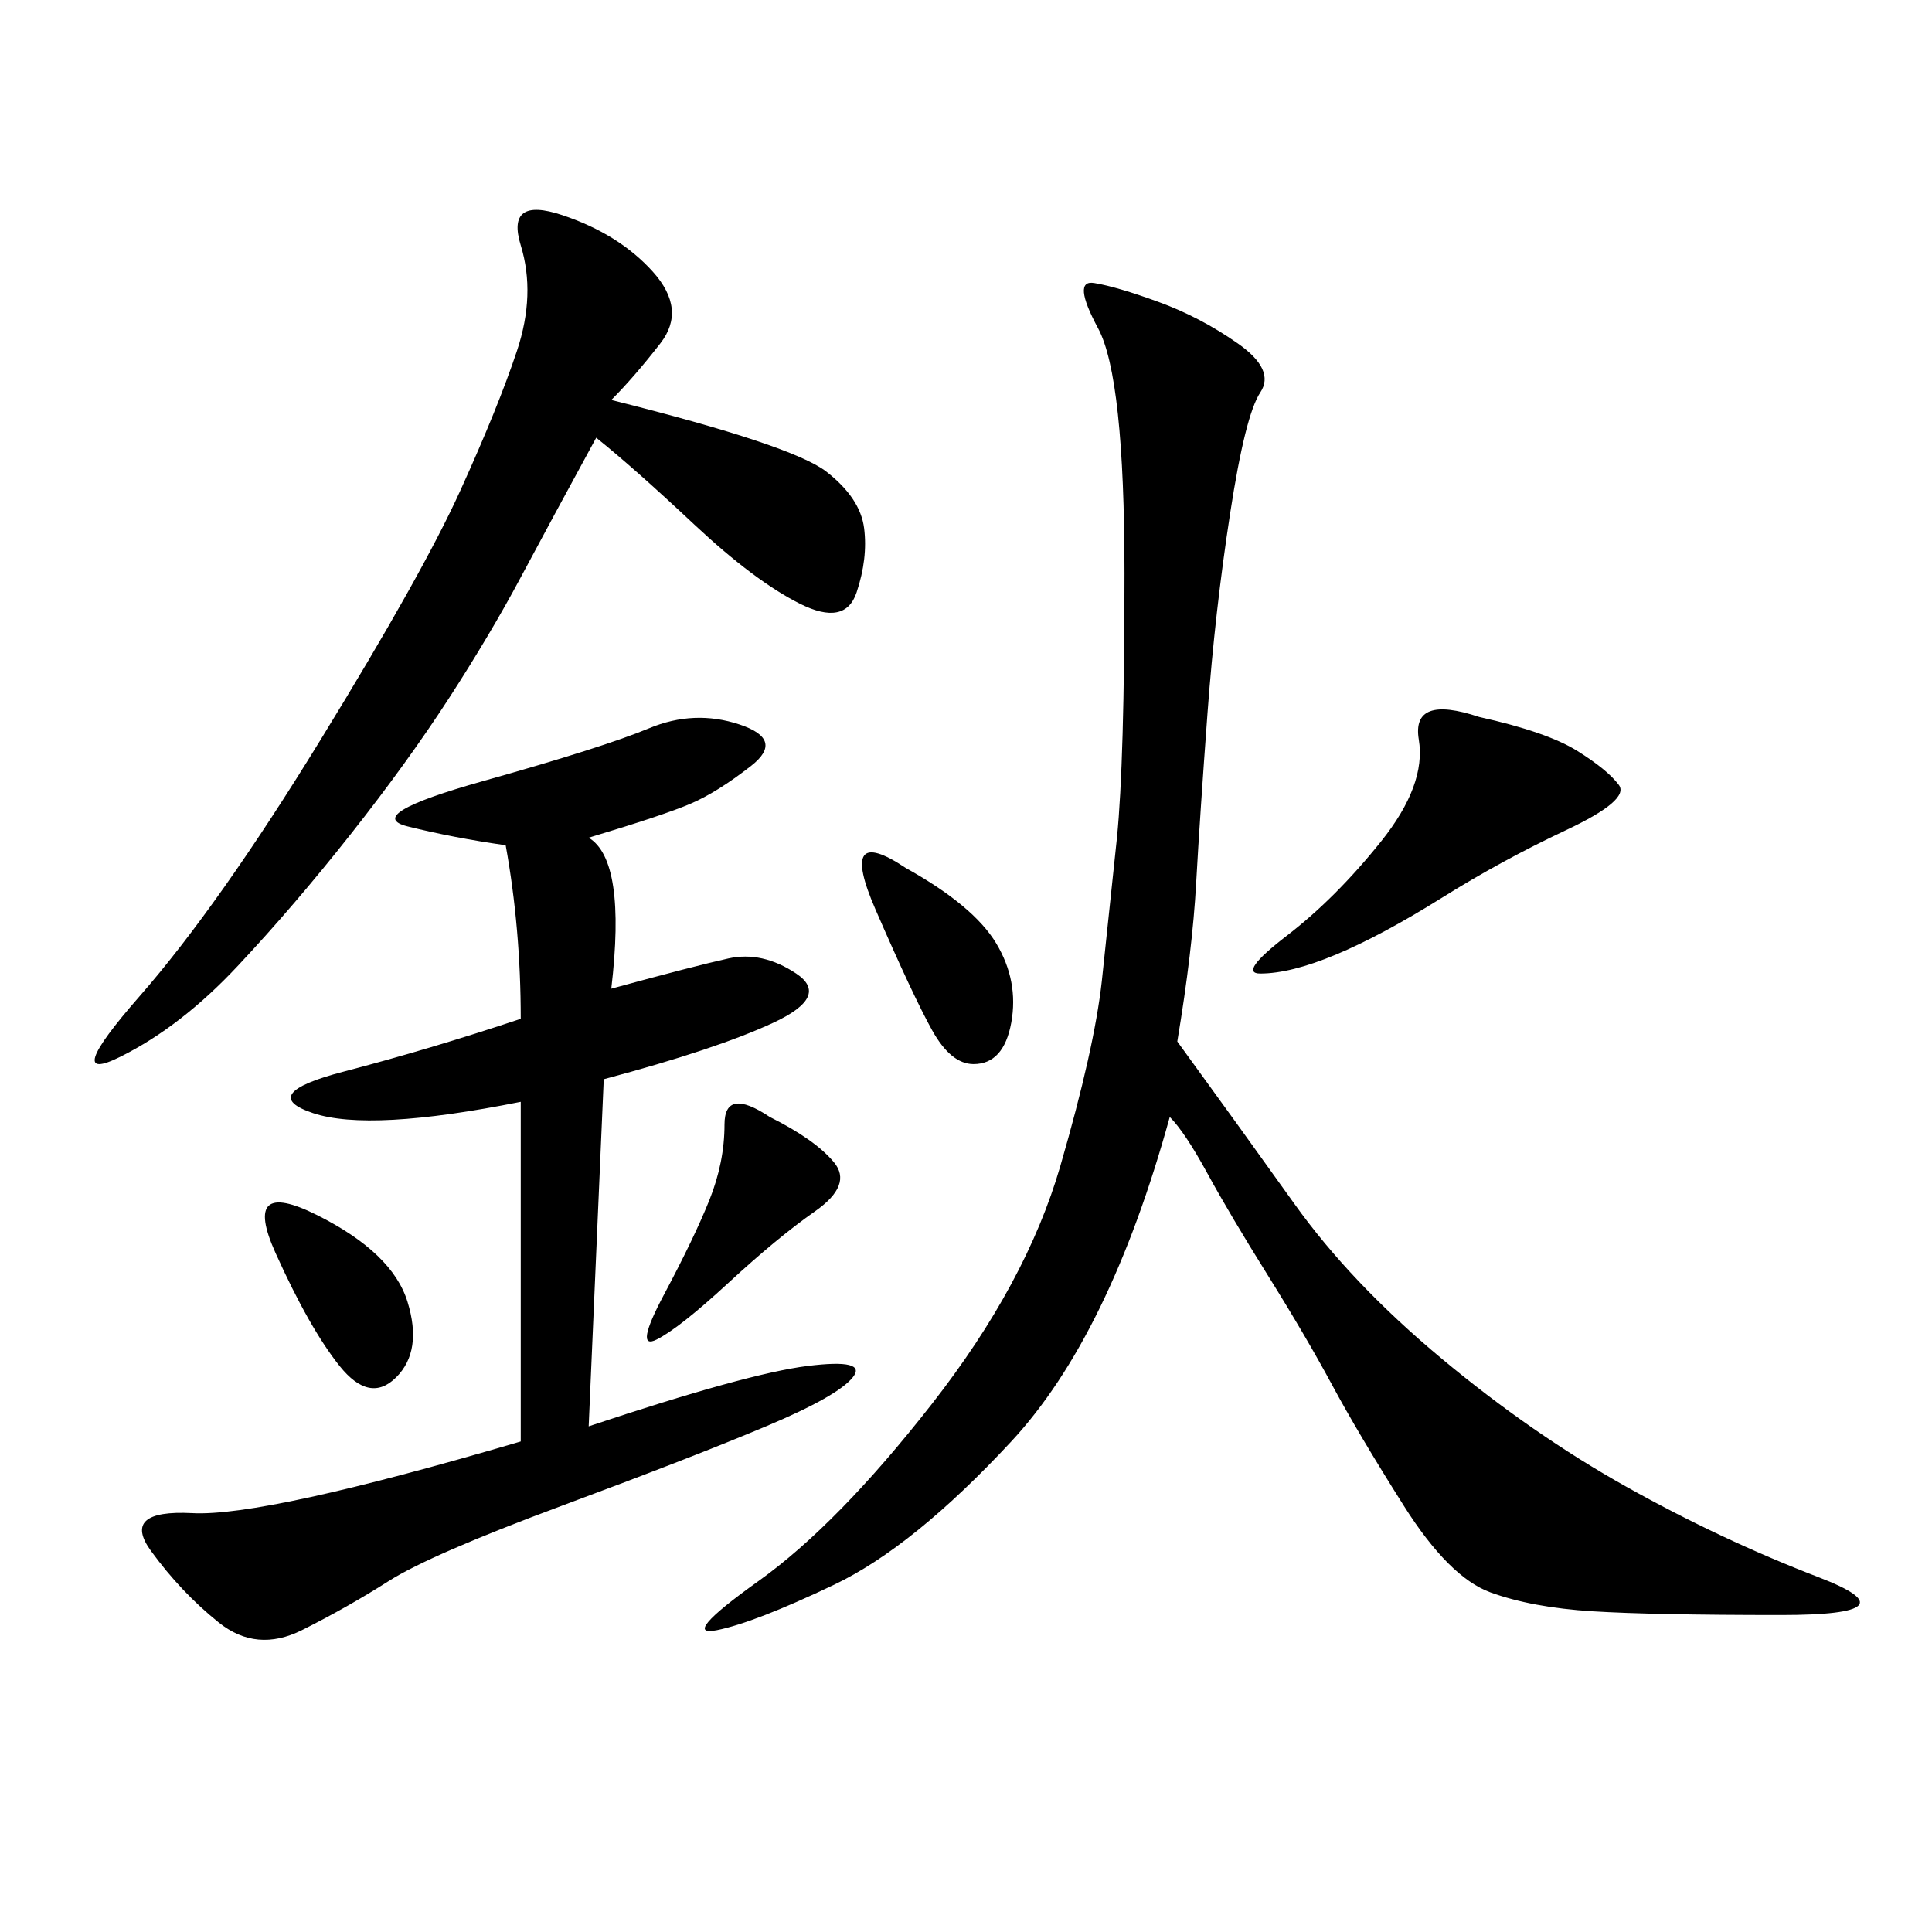 <svg xmlns="http://www.w3.org/2000/svg" xmlns:xlink="http://www.w3.org/1999/xlink" width="300" height="300"><path d="M182.81 161.72Q192.19 174.61 200.98 186.91Q209.77 199.22 223.83 210.94Q237.89 222.66 252.54 230.86Q267.19 239.06 282.42 244.92Q297.66 250.78 276.56 250.78L276.56 250.78Q256.64 250.78 247.27 250.20Q237.89 249.61 231.45 247.27Q225 244.92 217.97 233.79Q210.94 222.66 206.84 215.04Q202.73 207.42 196.88 198.05Q191.02 188.67 187.50 182.23Q183.98 175.78 181.64 173.44L181.64 173.44Q172.27 207.42 157.03 223.83Q141.80 240.23 129.49 246.09Q117.19 251.95 111.33 253.13Q105.47 254.30 117.77 245.51Q130.08 236.72 144.73 217.97Q159.38 199.22 164.65 181.05Q169.92 162.89 171.09 152.34L171.09 152.34L173.44 130.08Q174.61 118.36 174.61 89.06L174.61 89.06Q174.61 58.59 170.51 50.98Q166.41 43.36 169.92 43.95Q173.44 44.53 179.88 46.88Q186.33 49.22 192.19 53.32Q198.05 57.42 195.70 60.94Q193.36 64.45 191.02 79.69Q188.67 94.92 187.50 110.74Q186.33 126.56 185.74 137.11Q185.16 147.66 182.81 161.72L182.81 161.72ZM91.41 130.08Q97.27 133.59 94.92 153.52L94.92 153.52Q107.81 150 113.09 148.83Q118.36 147.66 123.63 151.17Q128.91 154.69 120.12 158.79Q111.33 162.89 93.75 167.58L93.75 167.58L91.41 221.48Q116.02 213.28 125.39 212.11Q134.77 210.94 132.42 213.87Q130.08 216.80 118.95 221.48Q107.81 226.17 87.30 233.79Q66.80 241.41 60.35 245.51Q53.91 249.61 46.88 253.13Q39.84 256.64 33.98 251.95Q28.13 247.27 23.44 240.82Q18.75 234.38 29.88 234.96Q41.02 235.55 80.86 223.83L80.86 223.83L80.86 171.09Q57.42 175.78 48.63 172.85Q39.84 169.92 53.32 166.41Q66.80 162.89 80.86 158.20L80.86 158.20Q80.86 144.14 78.52 131.25L78.52 131.25Q70.31 130.08 63.28 128.32Q56.25 126.56 75 121.29Q93.75 116.02 100.78 113.09Q107.81 110.16 114.84 112.50Q121.88 114.84 116.60 118.95Q111.33 123.05 107.23 124.80Q103.13 126.56 91.41 130.08L91.41 130.08ZM94.92 62.11Q123.05 69.14 128.32 73.24Q133.59 77.34 134.18 82.03Q134.77 86.72 133.01 91.99Q131.25 97.27 124.22 93.75Q117.19 90.23 107.81 81.45Q98.44 72.66 92.58 67.97L92.58 67.97Q85.55 80.86 80.86 89.65Q76.17 98.44 69.73 108.40Q63.28 118.36 54.49 129.49Q45.70 140.63 36.91 150Q28.13 159.38 18.75 164.06Q9.38 168.75 21.68 154.69Q33.98 140.63 49.80 114.84Q65.63 89.06 71.48 76.17Q77.34 63.28 80.27 54.49Q83.20 45.70 80.86 38.09Q78.52 30.47 87.30 33.40Q96.09 36.33 101.37 42.19Q106.64 48.05 102.54 53.32Q98.44 58.59 94.92 62.11L94.92 62.11ZM229.69 111.33Q240.23 113.67 244.92 116.60Q249.61 119.53 251.37 121.88Q253.13 124.22 243.16 128.91Q233.20 133.59 223.83 139.45Q214.45 145.31 207.42 148.24Q200.39 151.17 195.70 151.17L195.70 151.17Q192.19 151.17 199.80 145.31Q207.42 139.45 214.45 130.66Q221.48 121.88 220.31 114.84Q219.14 107.81 229.69 111.33L229.69 111.33ZM119.53 173.44Q126.56 176.95 129.49 180.47Q132.42 183.98 126.56 188.09Q120.70 192.19 113.09 199.22Q105.47 206.25 101.95 208.01Q98.44 209.77 103.13 200.98Q107.81 192.19 110.16 186.33Q112.50 180.47 112.50 174.61L112.50 174.61Q112.50 168.75 119.53 173.44L119.53 173.44ZM140.63 134.77Q151.17 140.63 154.69 146.48Q158.20 152.34 157.03 158.79Q155.86 165.23 151.17 165.23L151.17 165.23Q147.66 165.23 144.73 159.96Q141.80 154.69 135.94 141.21Q130.08 127.73 140.63 134.77L140.63 134.77ZM49.22 188.67Q60.94 194.53 63.28 202.15Q65.63 209.77 61.52 213.87Q57.42 217.97 52.73 212.11Q48.05 206.25 42.77 194.53Q37.50 182.81 49.22 188.67L49.22 188.67Z"/></svg>
